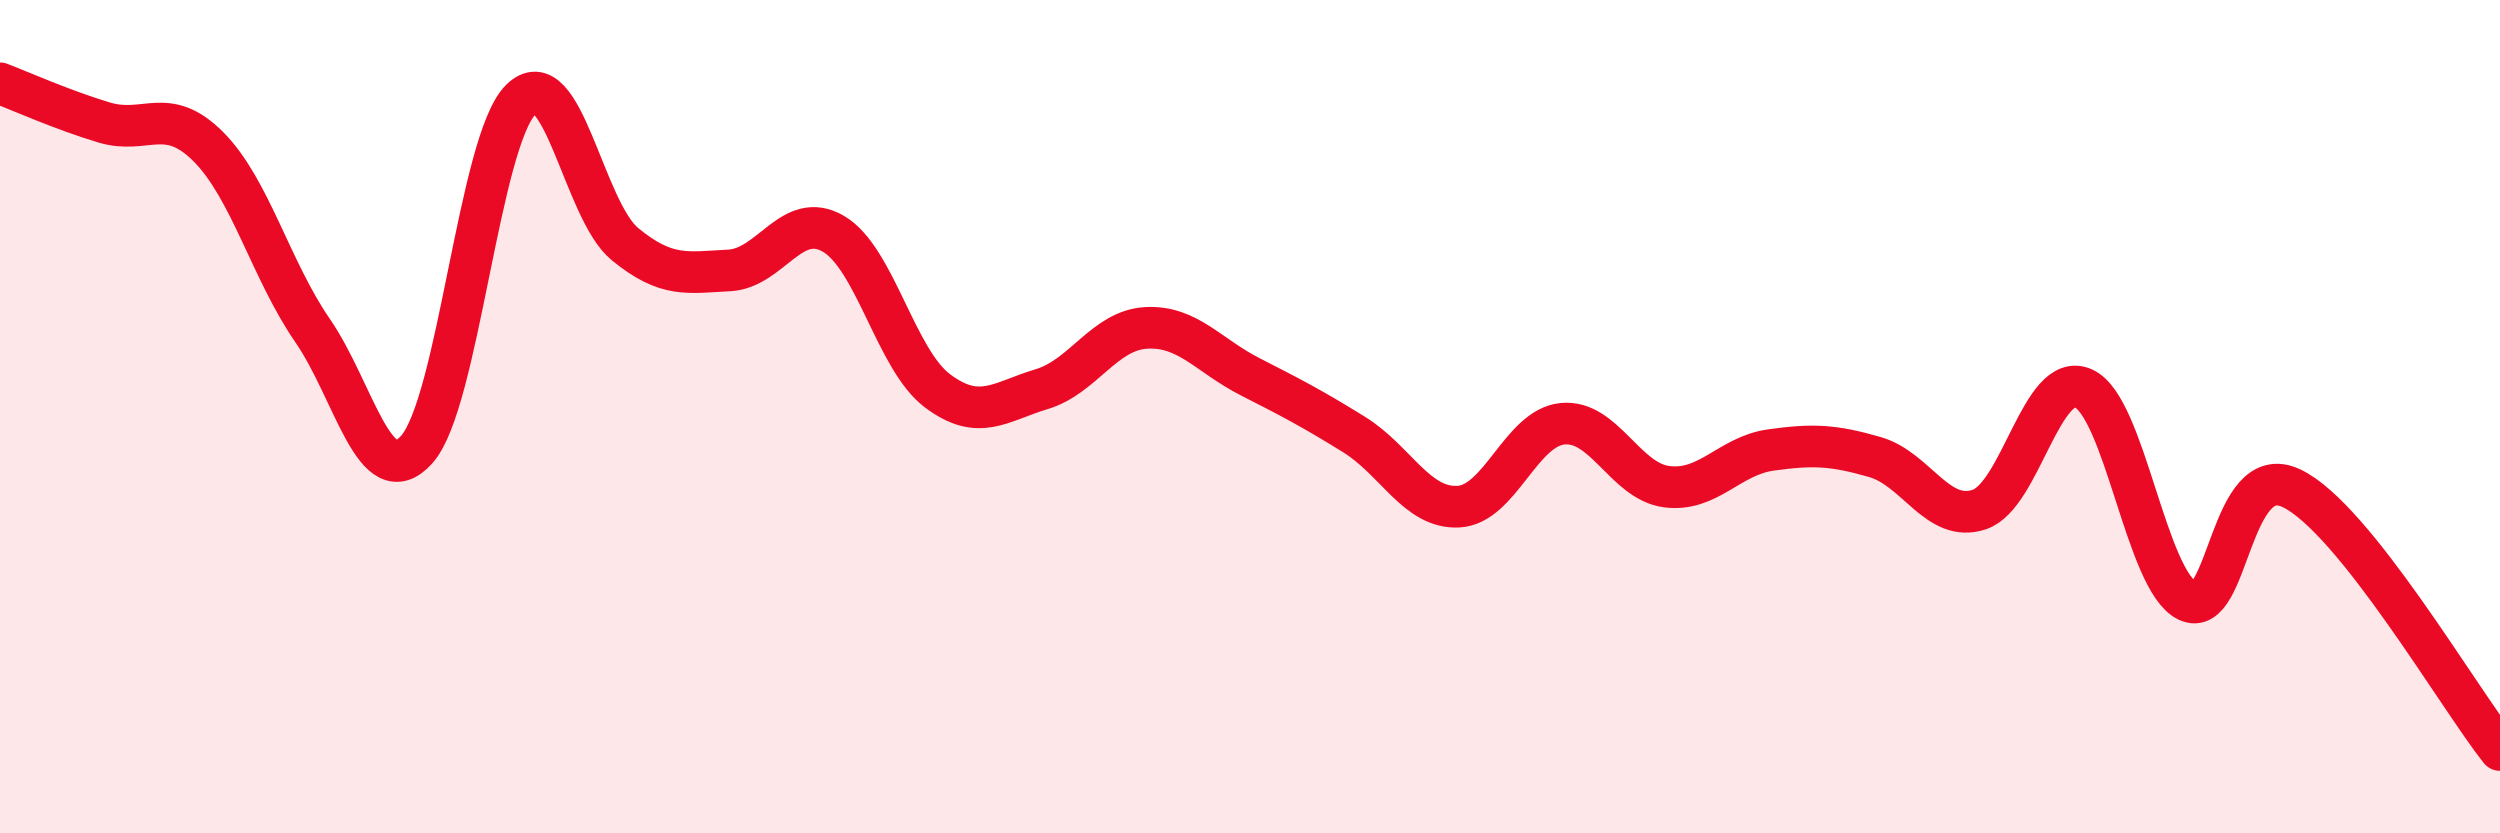 
    <svg width="60" height="20" viewBox="0 0 60 20" xmlns="http://www.w3.org/2000/svg">
      <path
        d="M 0,2 C 0.5,2.19 1.5,2.64 2.5,2.94 C 3.5,3.24 4,2.52 5,3.52 C 6,4.52 6.5,6.48 7.5,7.93 C 8.5,9.38 9,11.9 10,10.79 C 11,9.68 11.5,3.38 12.5,2.39 C 13.5,1.4 14,5.04 15,5.86 C 16,6.68 16.5,6.54 17.5,6.49 C 18.5,6.44 19,5.03 20,5.61 C 21,6.19 21.5,8.63 22.5,9.38 C 23.5,10.13 24,9.64 25,9.34 C 26,9.04 26.5,7.93 27.5,7.87 C 28.5,7.81 29,8.53 30,9.04 C 31,9.55 31.5,9.81 32.5,10.43 C 33.5,11.05 34,12.21 35,12.16 C 36,12.11 36.5,10.27 37.5,10.17 C 38.5,10.07 39,11.55 40,11.68 C 41,11.81 41.5,10.94 42.5,10.8 C 43.5,10.66 44,10.68 45,10.97 C 46,11.26 46.5,12.56 47.5,12.23 C 48.5,11.9 49,8.88 50,9.32 C 51,9.76 51.5,13.94 52.5,14.42 C 53.5,14.9 53.5,11 55,11.72 C 56.5,12.44 59,16.74 60,18L60 20L0 20Z"
        fill="#EB0A25"
        opacity="0.1"
        stroke-linecap="round"
        stroke-linejoin="round"
      />
      <path
        d="M 0,2 C 0.5,2.19 1.5,2.64 2.5,2.94 C 3.5,3.24 4,2.52 5,3.52 C 6,4.52 6.5,6.48 7.5,7.93 C 8.5,9.38 9,11.9 10,10.79 C 11,9.68 11.5,3.38 12.5,2.39 C 13.5,1.4 14,5.04 15,5.86 C 16,6.68 16.5,6.54 17.5,6.49 C 18.5,6.44 19,5.03 20,5.61 C 21,6.19 21.5,8.63 22.5,9.38 C 23.5,10.13 24,9.64 25,9.34 C 26,9.04 26.5,7.93 27.5,7.87 C 28.5,7.81 29,8.53 30,9.04 C 31,9.55 31.5,9.81 32.5,10.43 C 33.5,11.05 34,12.21 35,12.16 C 36,12.11 36.5,10.27 37.5,10.17 C 38.5,10.07 39,11.55 40,11.68 C 41,11.81 41.5,10.94 42.5,10.8 C 43.5,10.66 44,10.68 45,10.97 C 46,11.26 46.5,12.56 47.5,12.23 C 48.5,11.9 49,8.88 50,9.32 C 51,9.76 51.5,13.94 52.5,14.42 C 53.5,14.9 53.5,11 55,11.72 C 56.5,12.44 59,16.74 60,18"
        stroke="#EB0A25"
        stroke-width="1"
        fill="none"
        stroke-linecap="round"
        stroke-linejoin="round"
      />
    </svg>
  